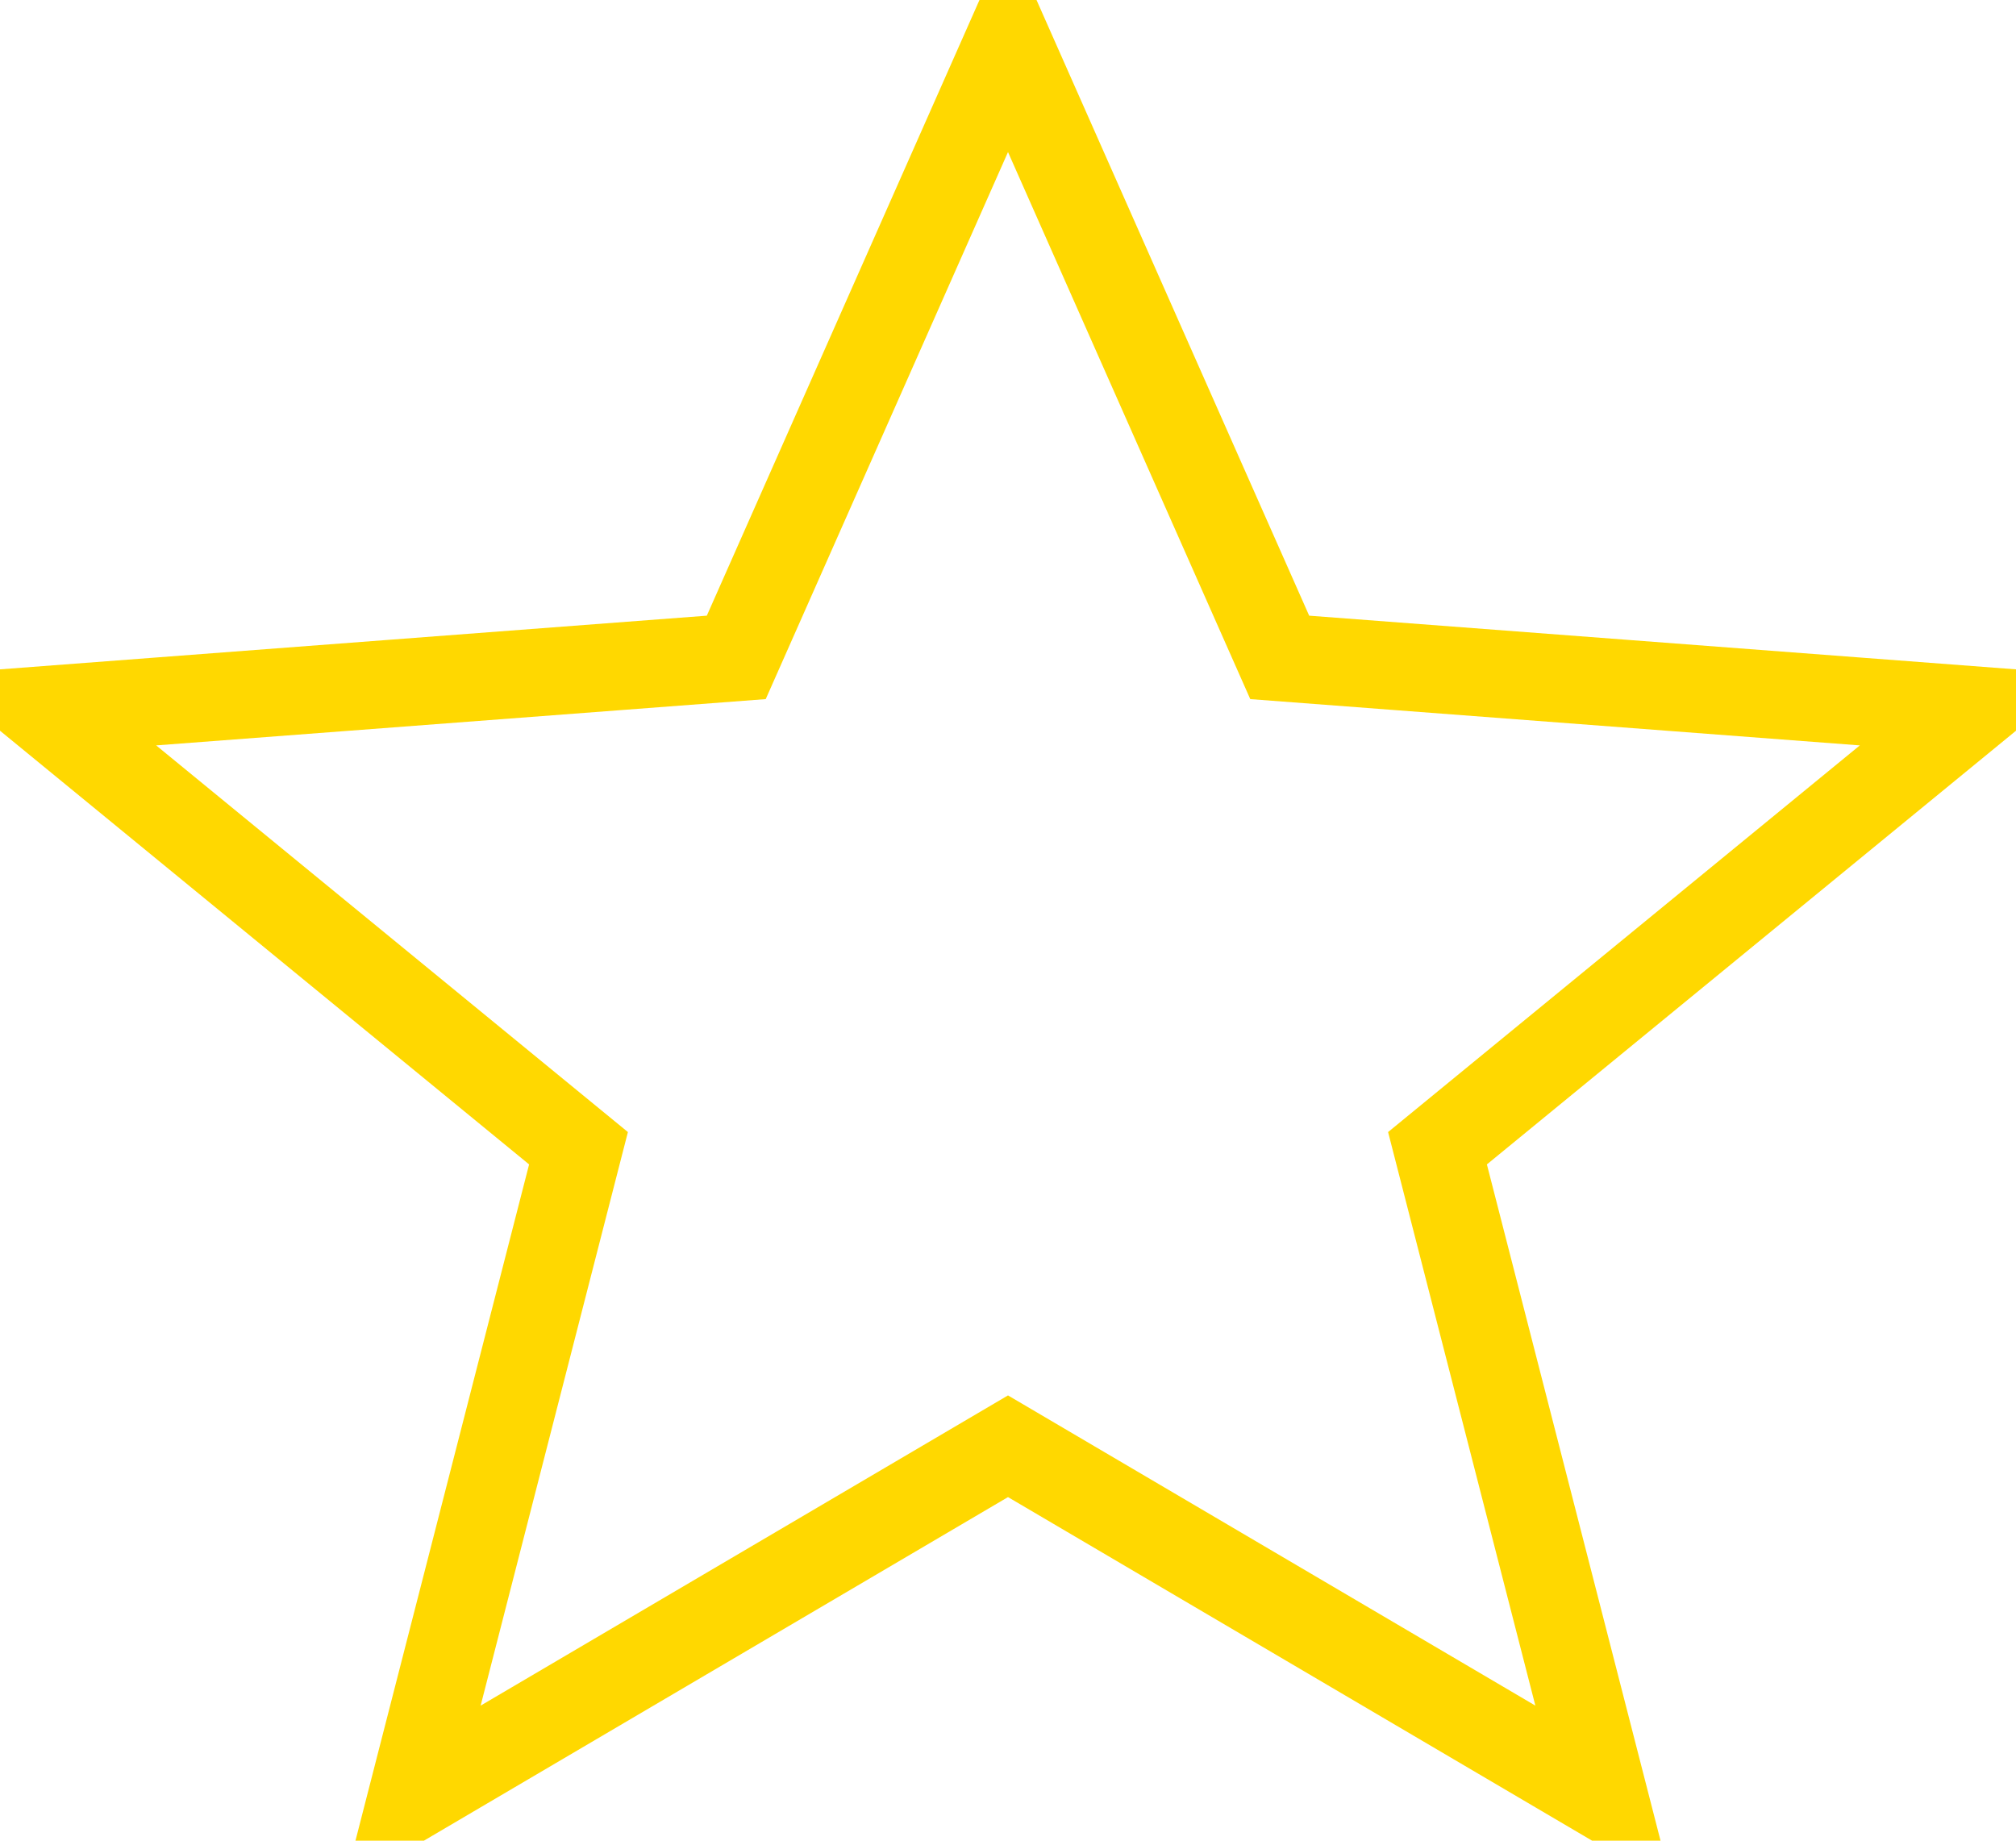 <?xml version="1.0" encoding="utf-8"?>
<!-- Generator: Adobe Illustrator 22.1.0, SVG Export Plug-In . SVG Version: 6.00 Build 0)  -->
<svg version="1.1" id="Calque_1" xmlns="http://www.w3.org/2000/svg" xmlns:xlink="http://www.w3.org/1999/xlink" x="0px" y="0px"
	 viewBox="0 0 23 21" style="enable-background:new 0 0 23 21;" xml:space="preserve">
<style type="text/css">
	.st0{fill:none;stroke:#FFD800;}
</style>
<path id="etoile-vide" class="st0" d="M4.7,20.5l6.8-4l6.8,4l-1.9-7.4l6.1-5l-7.9-0.6l-3.1-7l-3.1,7L0.5,8.1l6.1,5L4.7,20.5z"/>
</svg>
